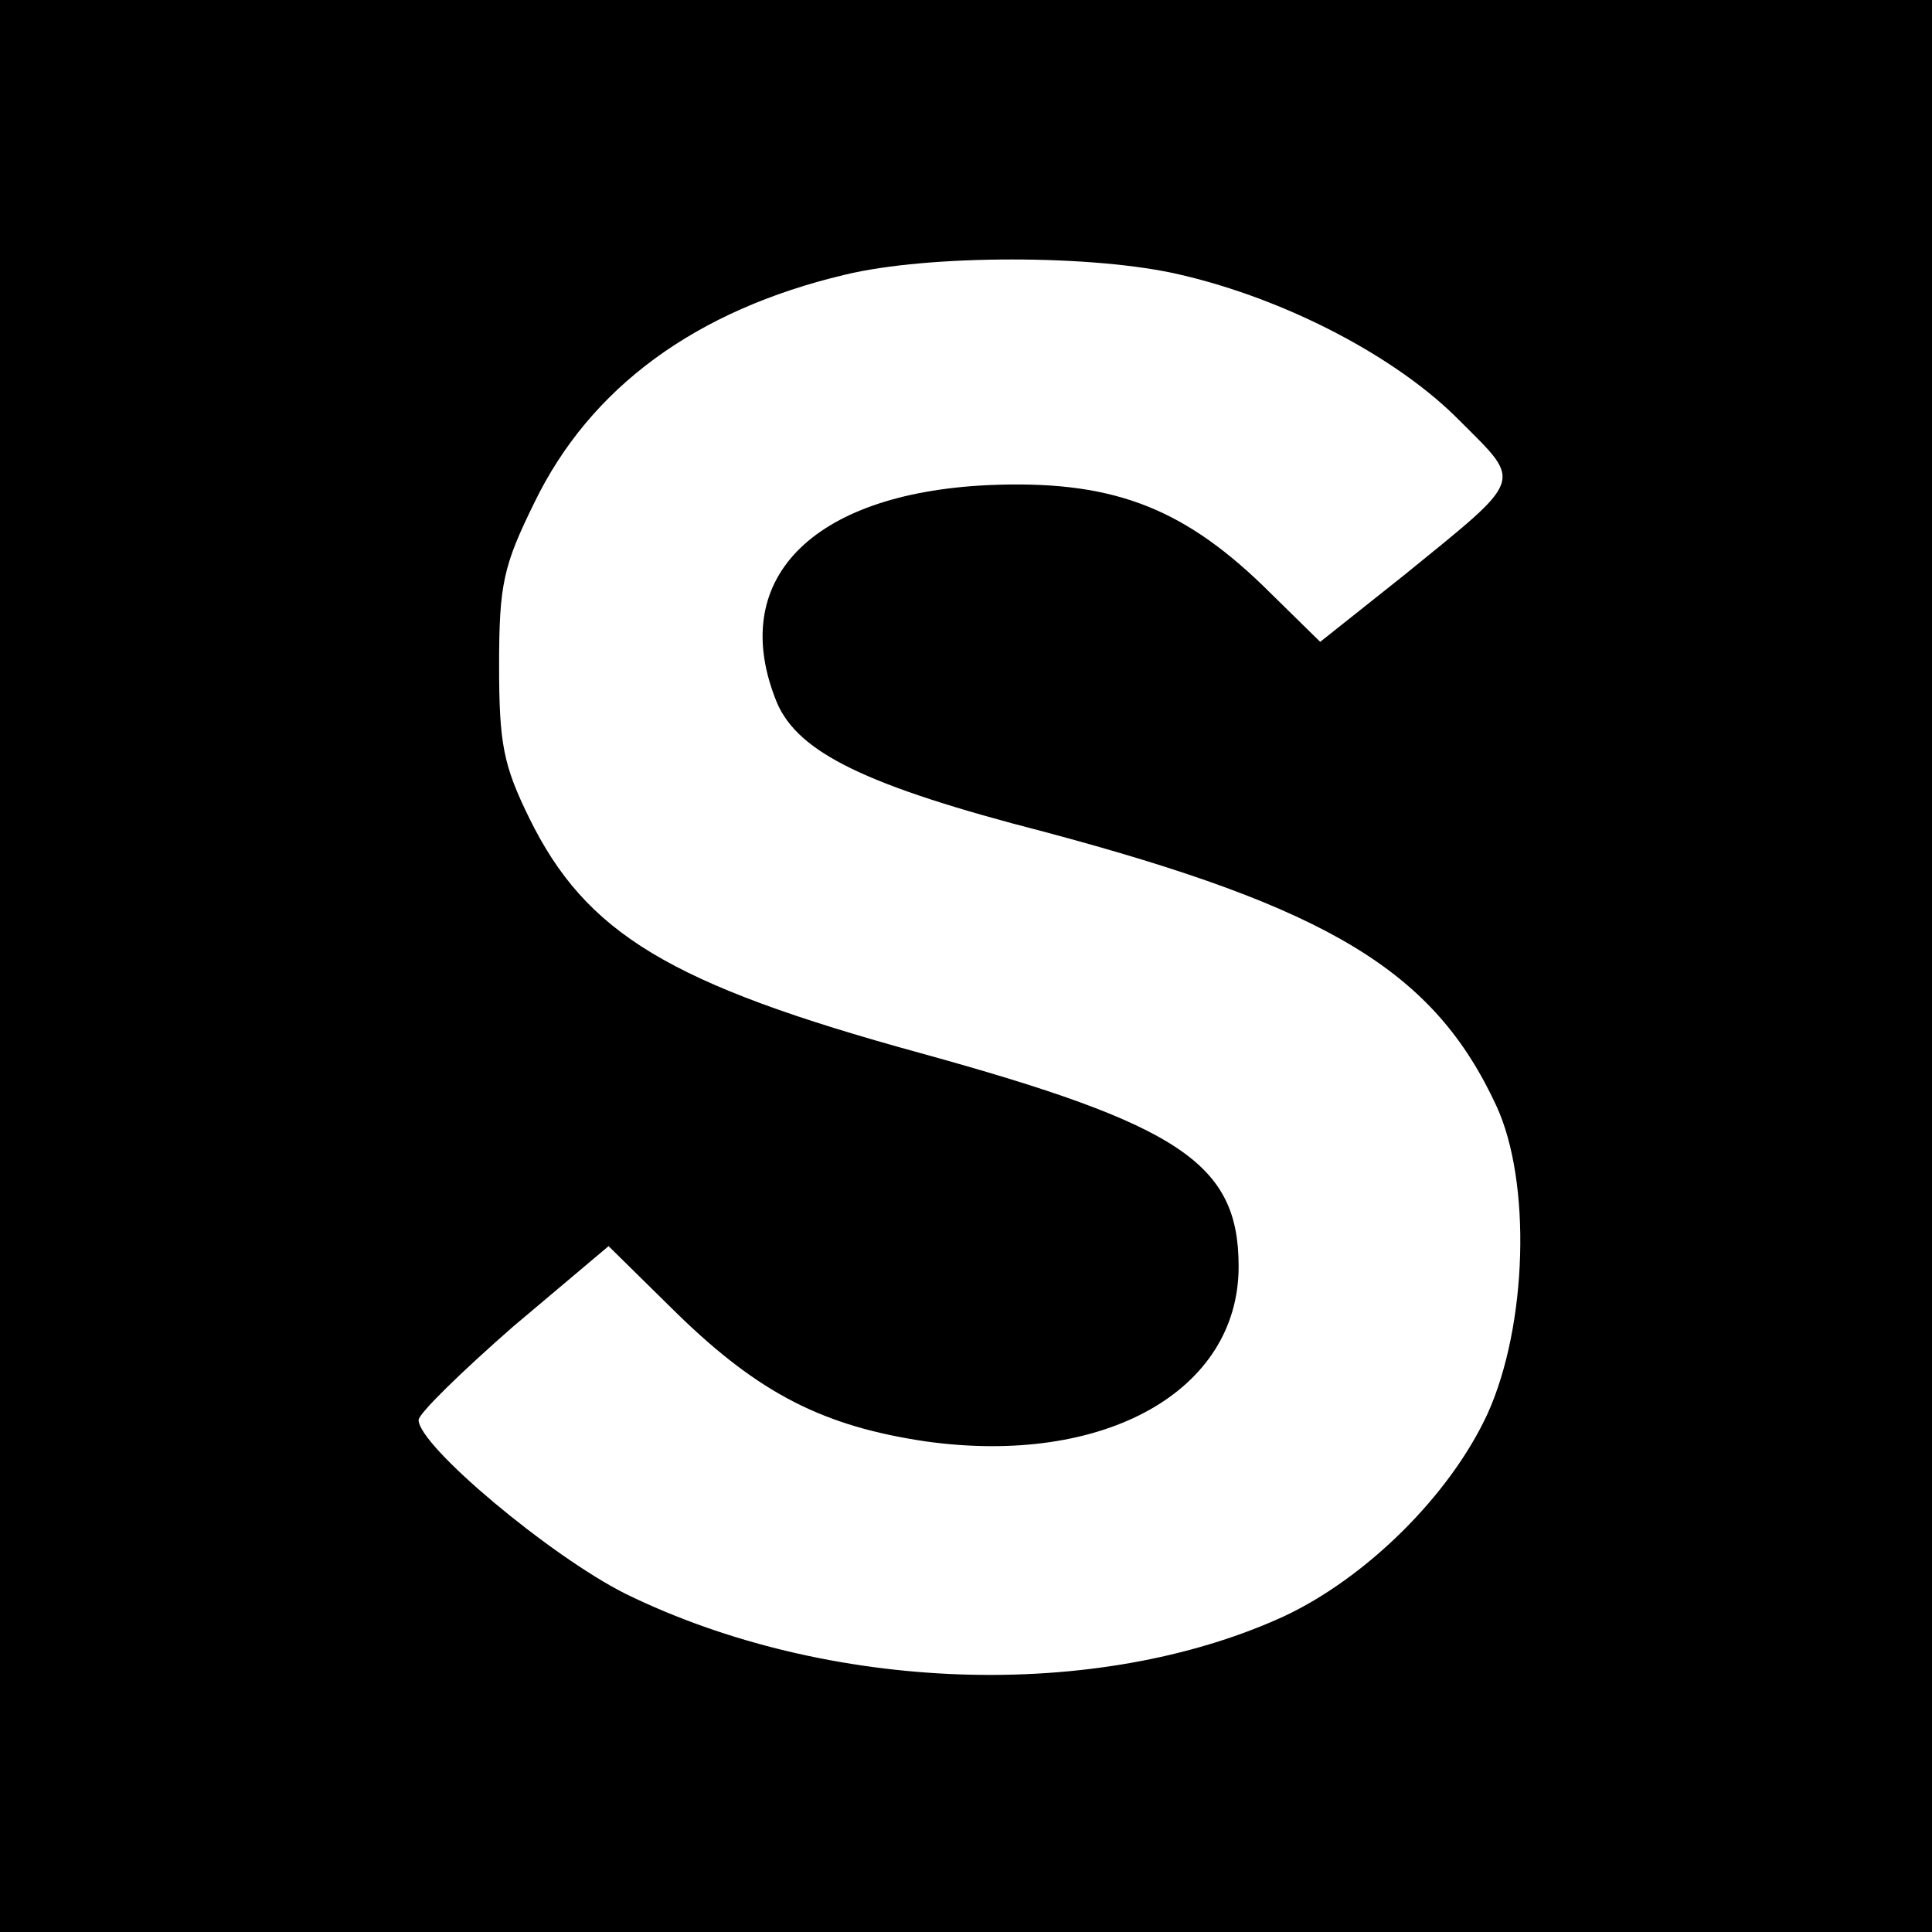 <?xml version="1.0" standalone="no"?>
<!DOCTYPE svg PUBLIC "-//W3C//DTD SVG 20010904//EN"
 "http://www.w3.org/TR/2001/REC-SVG-20010904/DTD/svg10.dtd">
<svg version="1.0" xmlns="http://www.w3.org/2000/svg"
 width="180pt" height="180pt" viewBox="0 0 180 180"
 preserveAspectRatio="xMidYMid meet">
<g transform="translate(0,180) scale(0.1,-0.1)"
fill="#000000" stroke="none">
<path d="M0 900 l0 -900 900 0 900 0 0 900 0 900 -900 0 -900 0 0 -900z m1100
644 c99 -23 202 -77 260 -136 59 -59 61 -52 -52 -144 l-78 -62 -54 53 c-77 74
-143 98 -256 93 -165 -8 -243 -89 -196 -203 20 -46 82 -77 249 -120 266 -71
363 -130 421 -255 33 -71 29 -205 -8 -287 -35 -76 -113 -153 -190 -189 -175
-80 -425 -71 -613 21 -70 35 -193 138 -193 162 0 6 40 45 88 87 l89 75 64 -63
c77 -75 137 -105 232 -119 166 -23 291 47 291 163 0 96 -54 132 -297 199 -233
64 -311 111 -364 219 -24 49 -28 69 -28 142 0 76 4 93 33 152 52 107 150 179
289 212 78 19 233 19 313 0z"/>
</g>
</svg>
